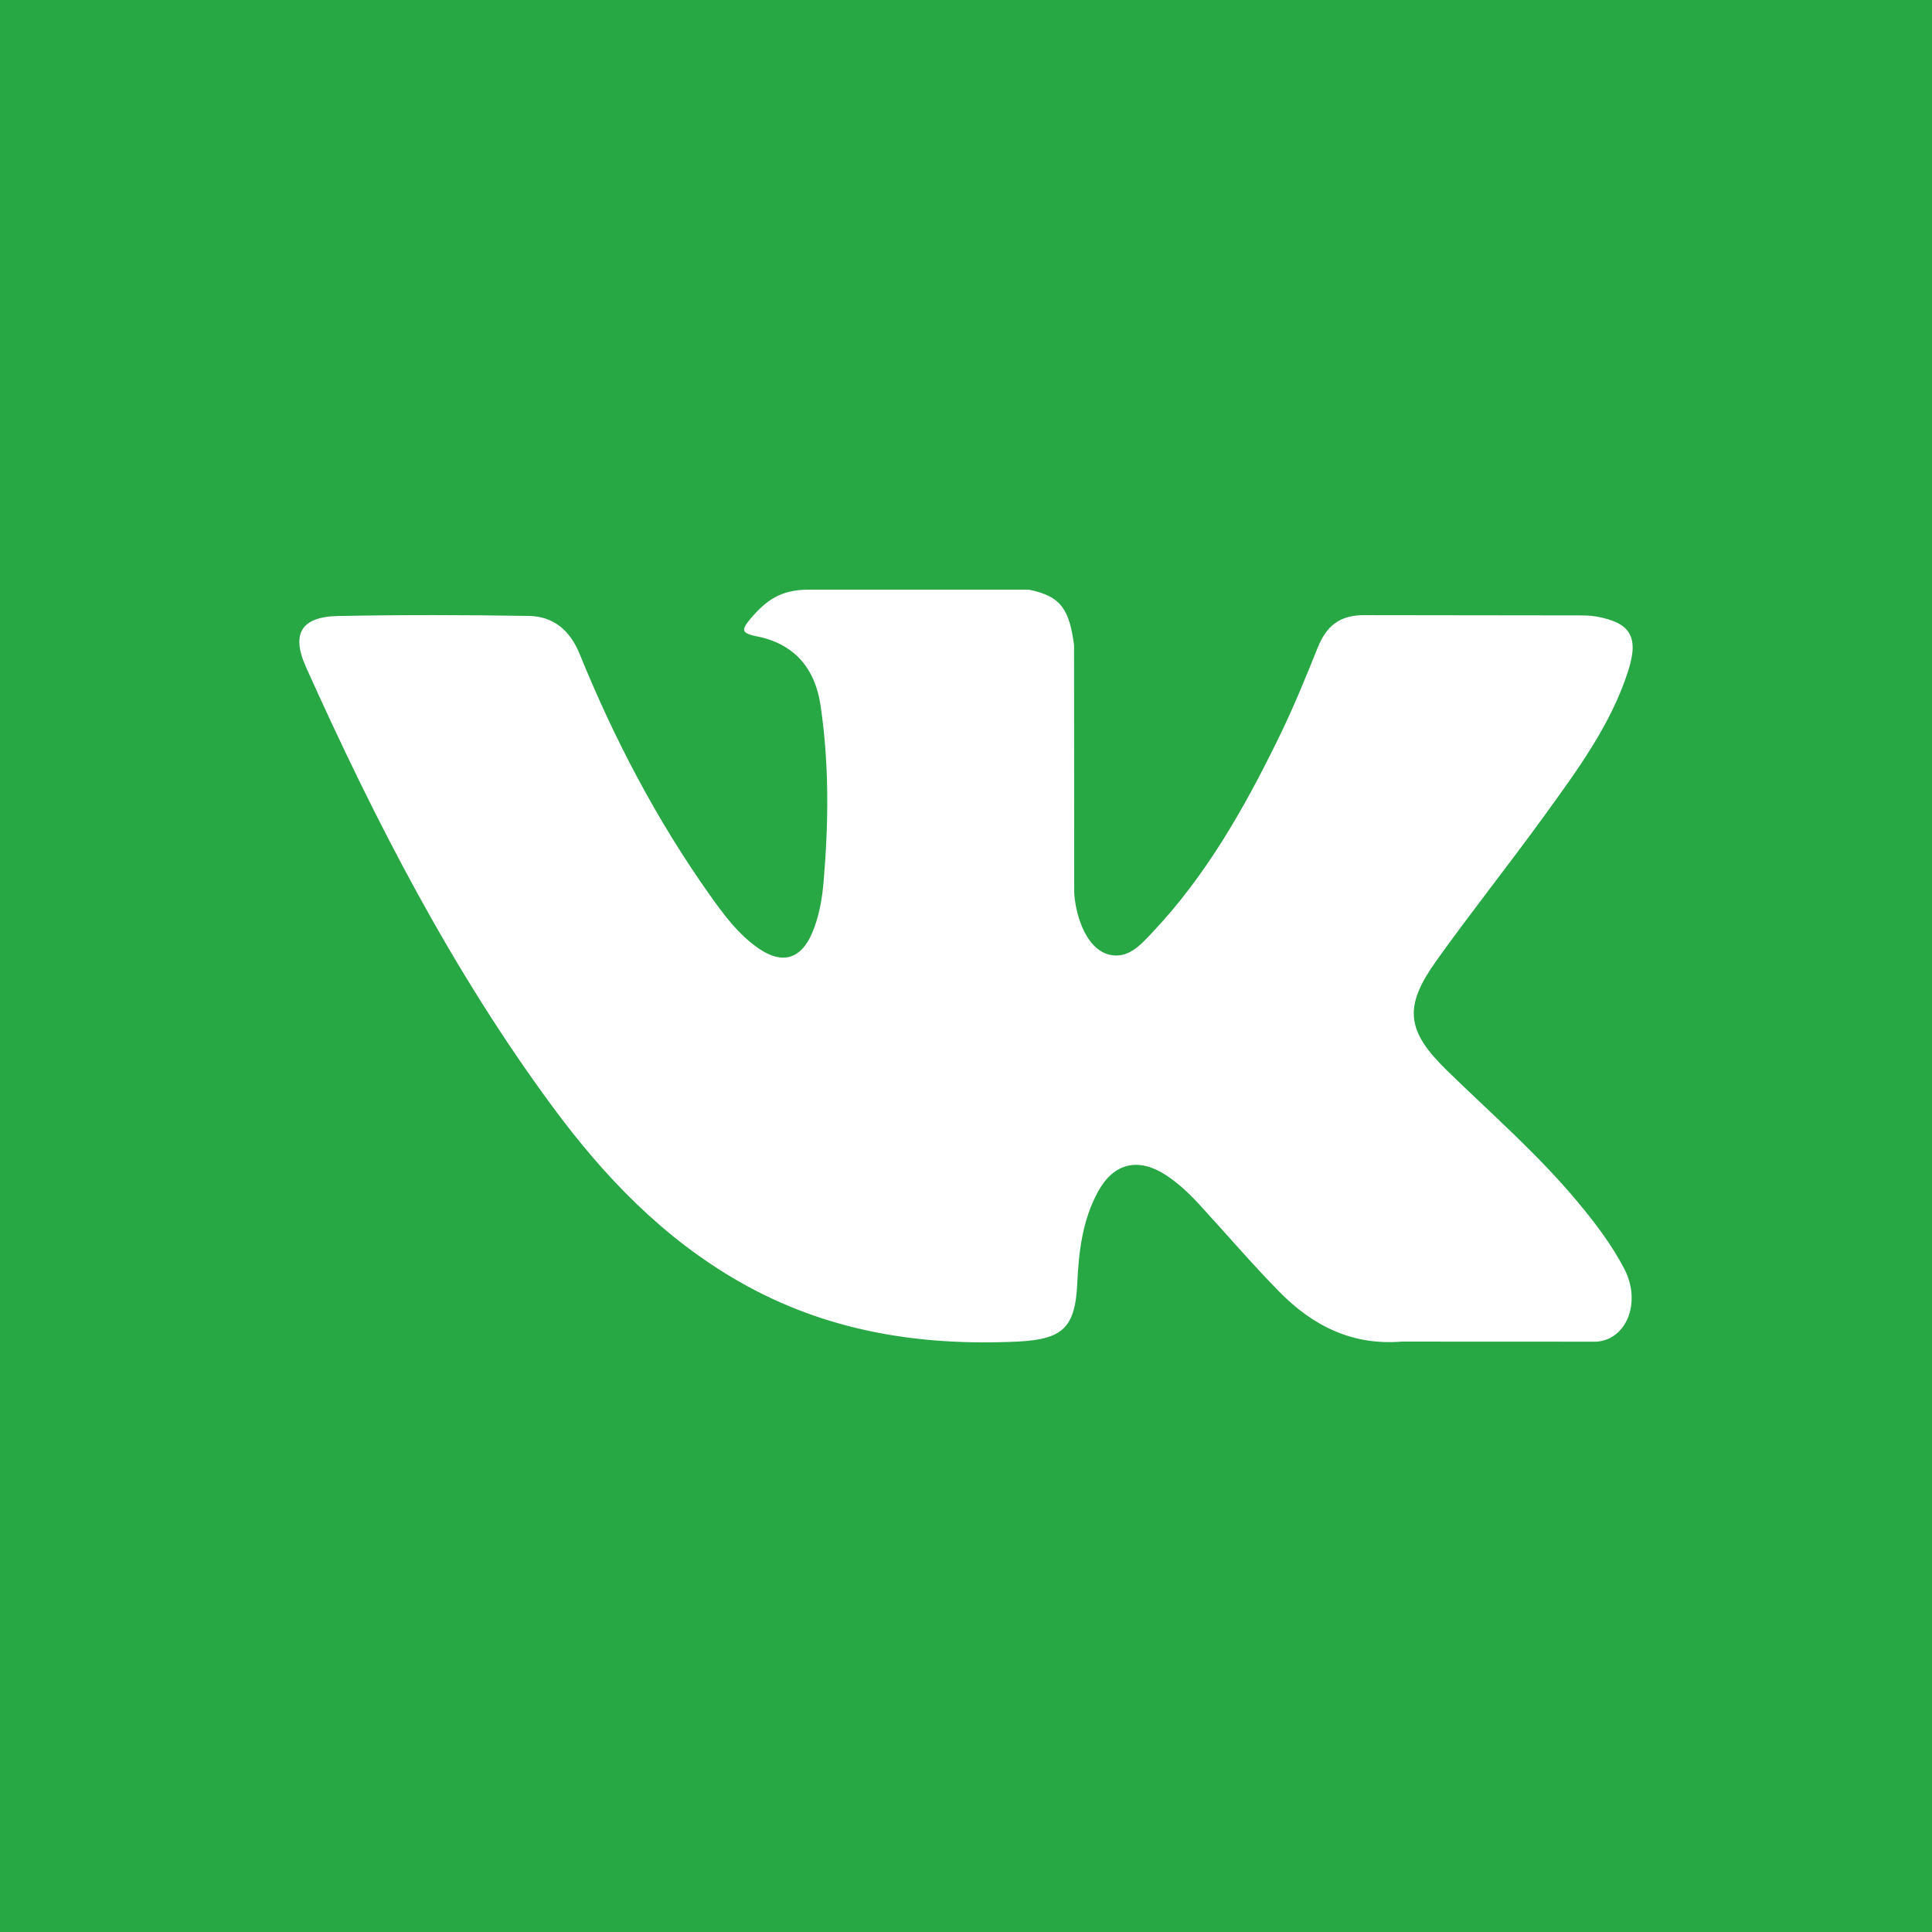 <!DOCTYPE svg PUBLIC "-//W3C//DTD SVG 1.1//EN" "http://www.w3.org/Graphics/SVG/1.1/DTD/svg11.dtd">
<!-- Uploaded to: SVG Repo, www.svgrepo.com, Transformed by: SVG Repo Mixer Tools -->
<svg fill="#28a745" height="64px" width="64px" version="1.1" id="Layer_1" xmlns="http://www.w3.org/2000/svg" xmlns:xlink="http://www.w3.org/1999/xlink" viewBox="0 0 455 455" xml:space="preserve" stroke="#28a745">
<g id="SVGRepo_bgCarrier" stroke-width="0"/>
<g id="SVGRepo_tracerCarrier" stroke-linecap="round" stroke-linejoin="round"/>
<g id="SVGRepo_iconCarrier"> <path style="fill-rule:evenodd;clip-rule:evenodd;" d="M0,0v455h455V0H0z M341.098,251.727c10.445,10.19,21.49,19.784,30.865,31.049 c4.142,4.978,8.06,10.113,11.046,15.881c4.239,8.264,0.397,17.318-6.985,17.817l-45.875-0.02 c-11.841,0.973-21.277-3.801-29.235-11.902c-6.328-6.45-12.243-13.354-18.352-20.023c-2.486-2.746-5.115-5.314-8.239-7.362 c-6.267-4.061-11.703-2.828-15.285,3.699c-3.643,6.649-4.499,14.031-4.835,21.435c-0.499,10.807-3.76,13.634-14.607,14.154 c-23.208,1.075-45.218-2.451-65.659-14.134c-18.052-10.307-32.022-24.879-44.184-41.356 c-23.702-32.124-41.855-67.391-58.154-103.673c-3.684-8.177-0.993-12.559,7.999-12.717c14.99-0.296,29.974-0.26,44.943-0.02 c6.089,0.102,10.129,3.582,12.458,9.334c8.101,19.906,18.01,38.85,30.448,56.427c3.327,4.677,6.71,9.334,11.504,12.636 c5.314,3.663,9.375,2.466,11.881-3.485c1.595-3.78,2.293-7.8,2.629-11.841c1.192-13.833,1.335-27.681-0.718-41.473 c-1.274-8.621-6.149-14.195-14.745-15.825c-4.382-0.836-3.725-2.446-1.615-4.958c3.704-4.315,7.189-7.006,14.093-7.006h51.847 c8.177,1.595,10.011,5.278,11.122,13.497l0.041,57.619c-0.097,3.184,1.595,12.615,7.306,14.704 c4.575,1.513,7.622-2.171,10.368-5.075c12.417-13.176,21.277-28.756,29.194-44.877c3.505-7.087,6.532-14.449,9.477-21.817 c2.17-5.452,5.553-8.137,11.703-8.04l49.916,0.061c1.472,0,2.986,0,4.438,0.239c8.396,1.452,10.705,5.075,8.096,13.293 c-4.076,12.875-12.06,23.625-19.84,34.391c-8.341,11.525-17.216,22.647-25.495,34.233 C331.087,237.201,331.683,242.535,341.098,251.727z"/> </g>
</svg>